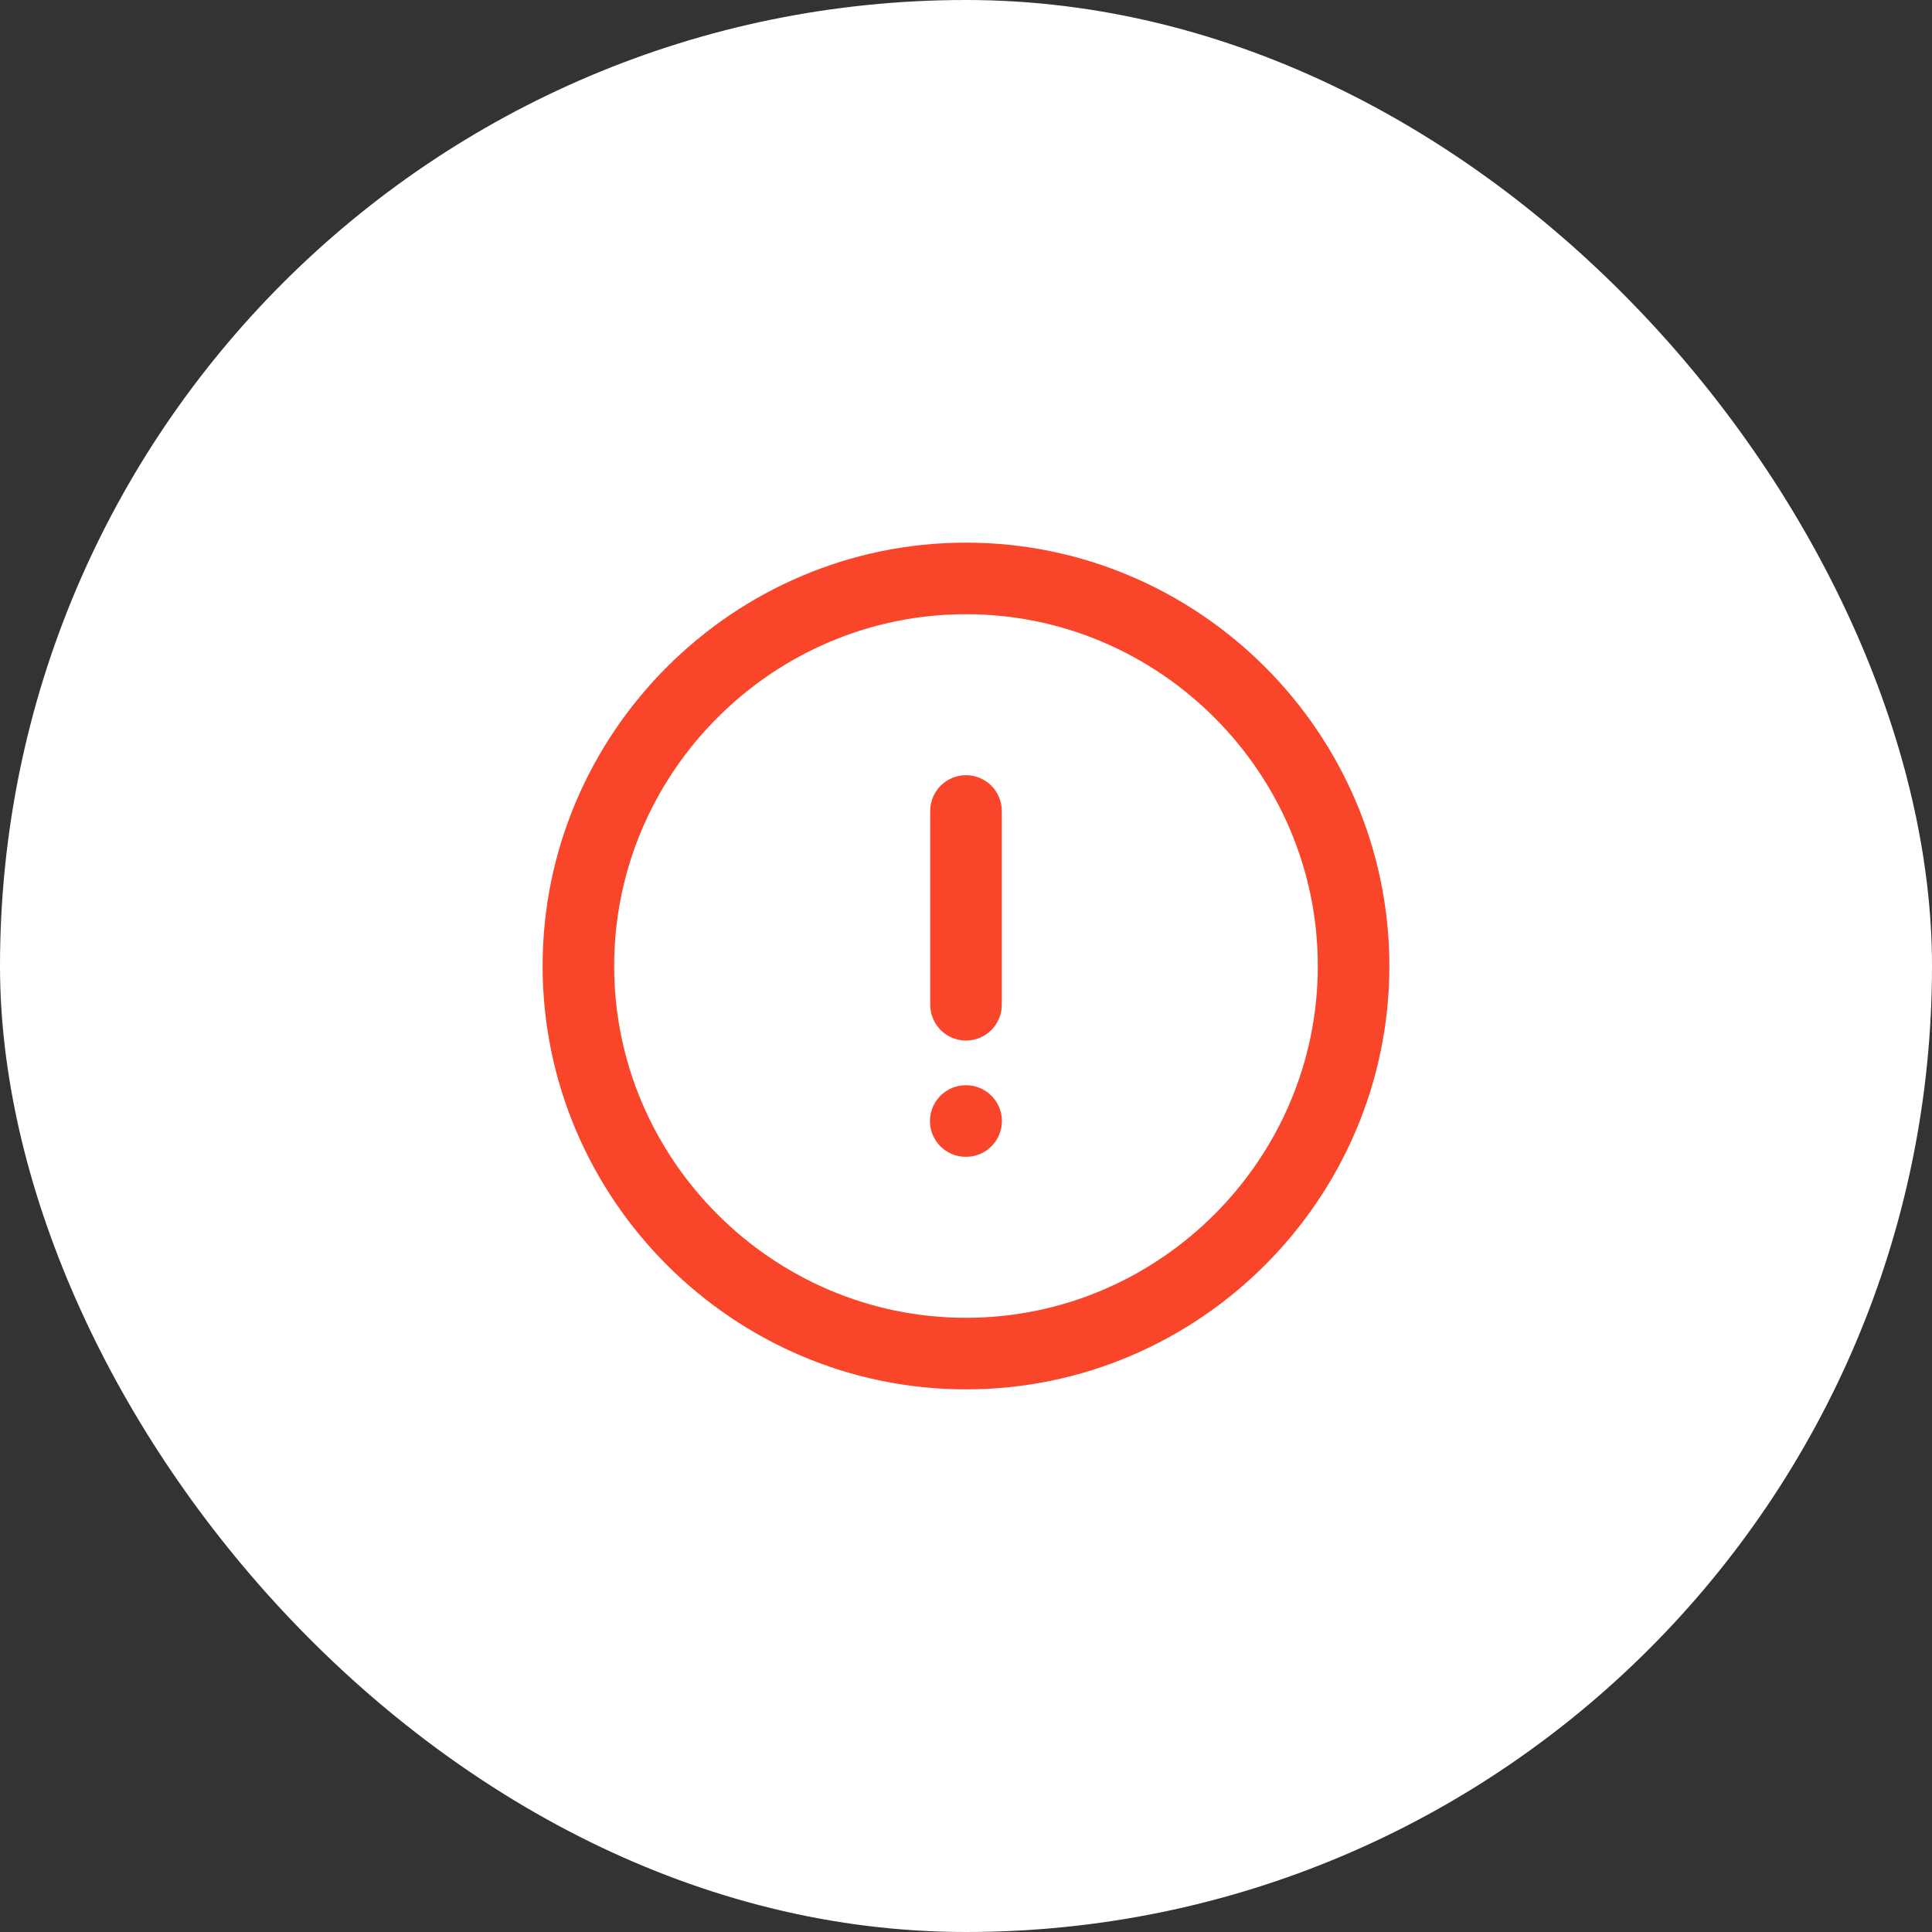 <?xml version="1.0" encoding="UTF-8"?> <svg xmlns="http://www.w3.org/2000/svg" width="54" height="54" viewBox="0 0 54 54" fill="none"><rect x="0" y="0" width="54" height="54" fill="#333333" stroke="none"/><rect width="54" height="54" rx="27" fill="white"></rect><path d="M27 37.833C32.958 37.833 37.833 32.958 37.833 27C37.833 21.042 32.958 16.167 27 16.167C21.041 16.167 16.166 21.042 16.166 27C16.166 32.958 21.041 37.833 27 37.833Z" stroke="#F94529" stroke-width="2" stroke-linecap="round" stroke-linejoin="round"></path><path d="M27 22.667V28.083" stroke="#F94529" stroke-width="2" stroke-linecap="round" stroke-linejoin="round"></path><path d="M26.993 31.333H27.003" stroke="#F94529" stroke-width="2" stroke-linecap="round" stroke-linejoin="round"></path></svg> 